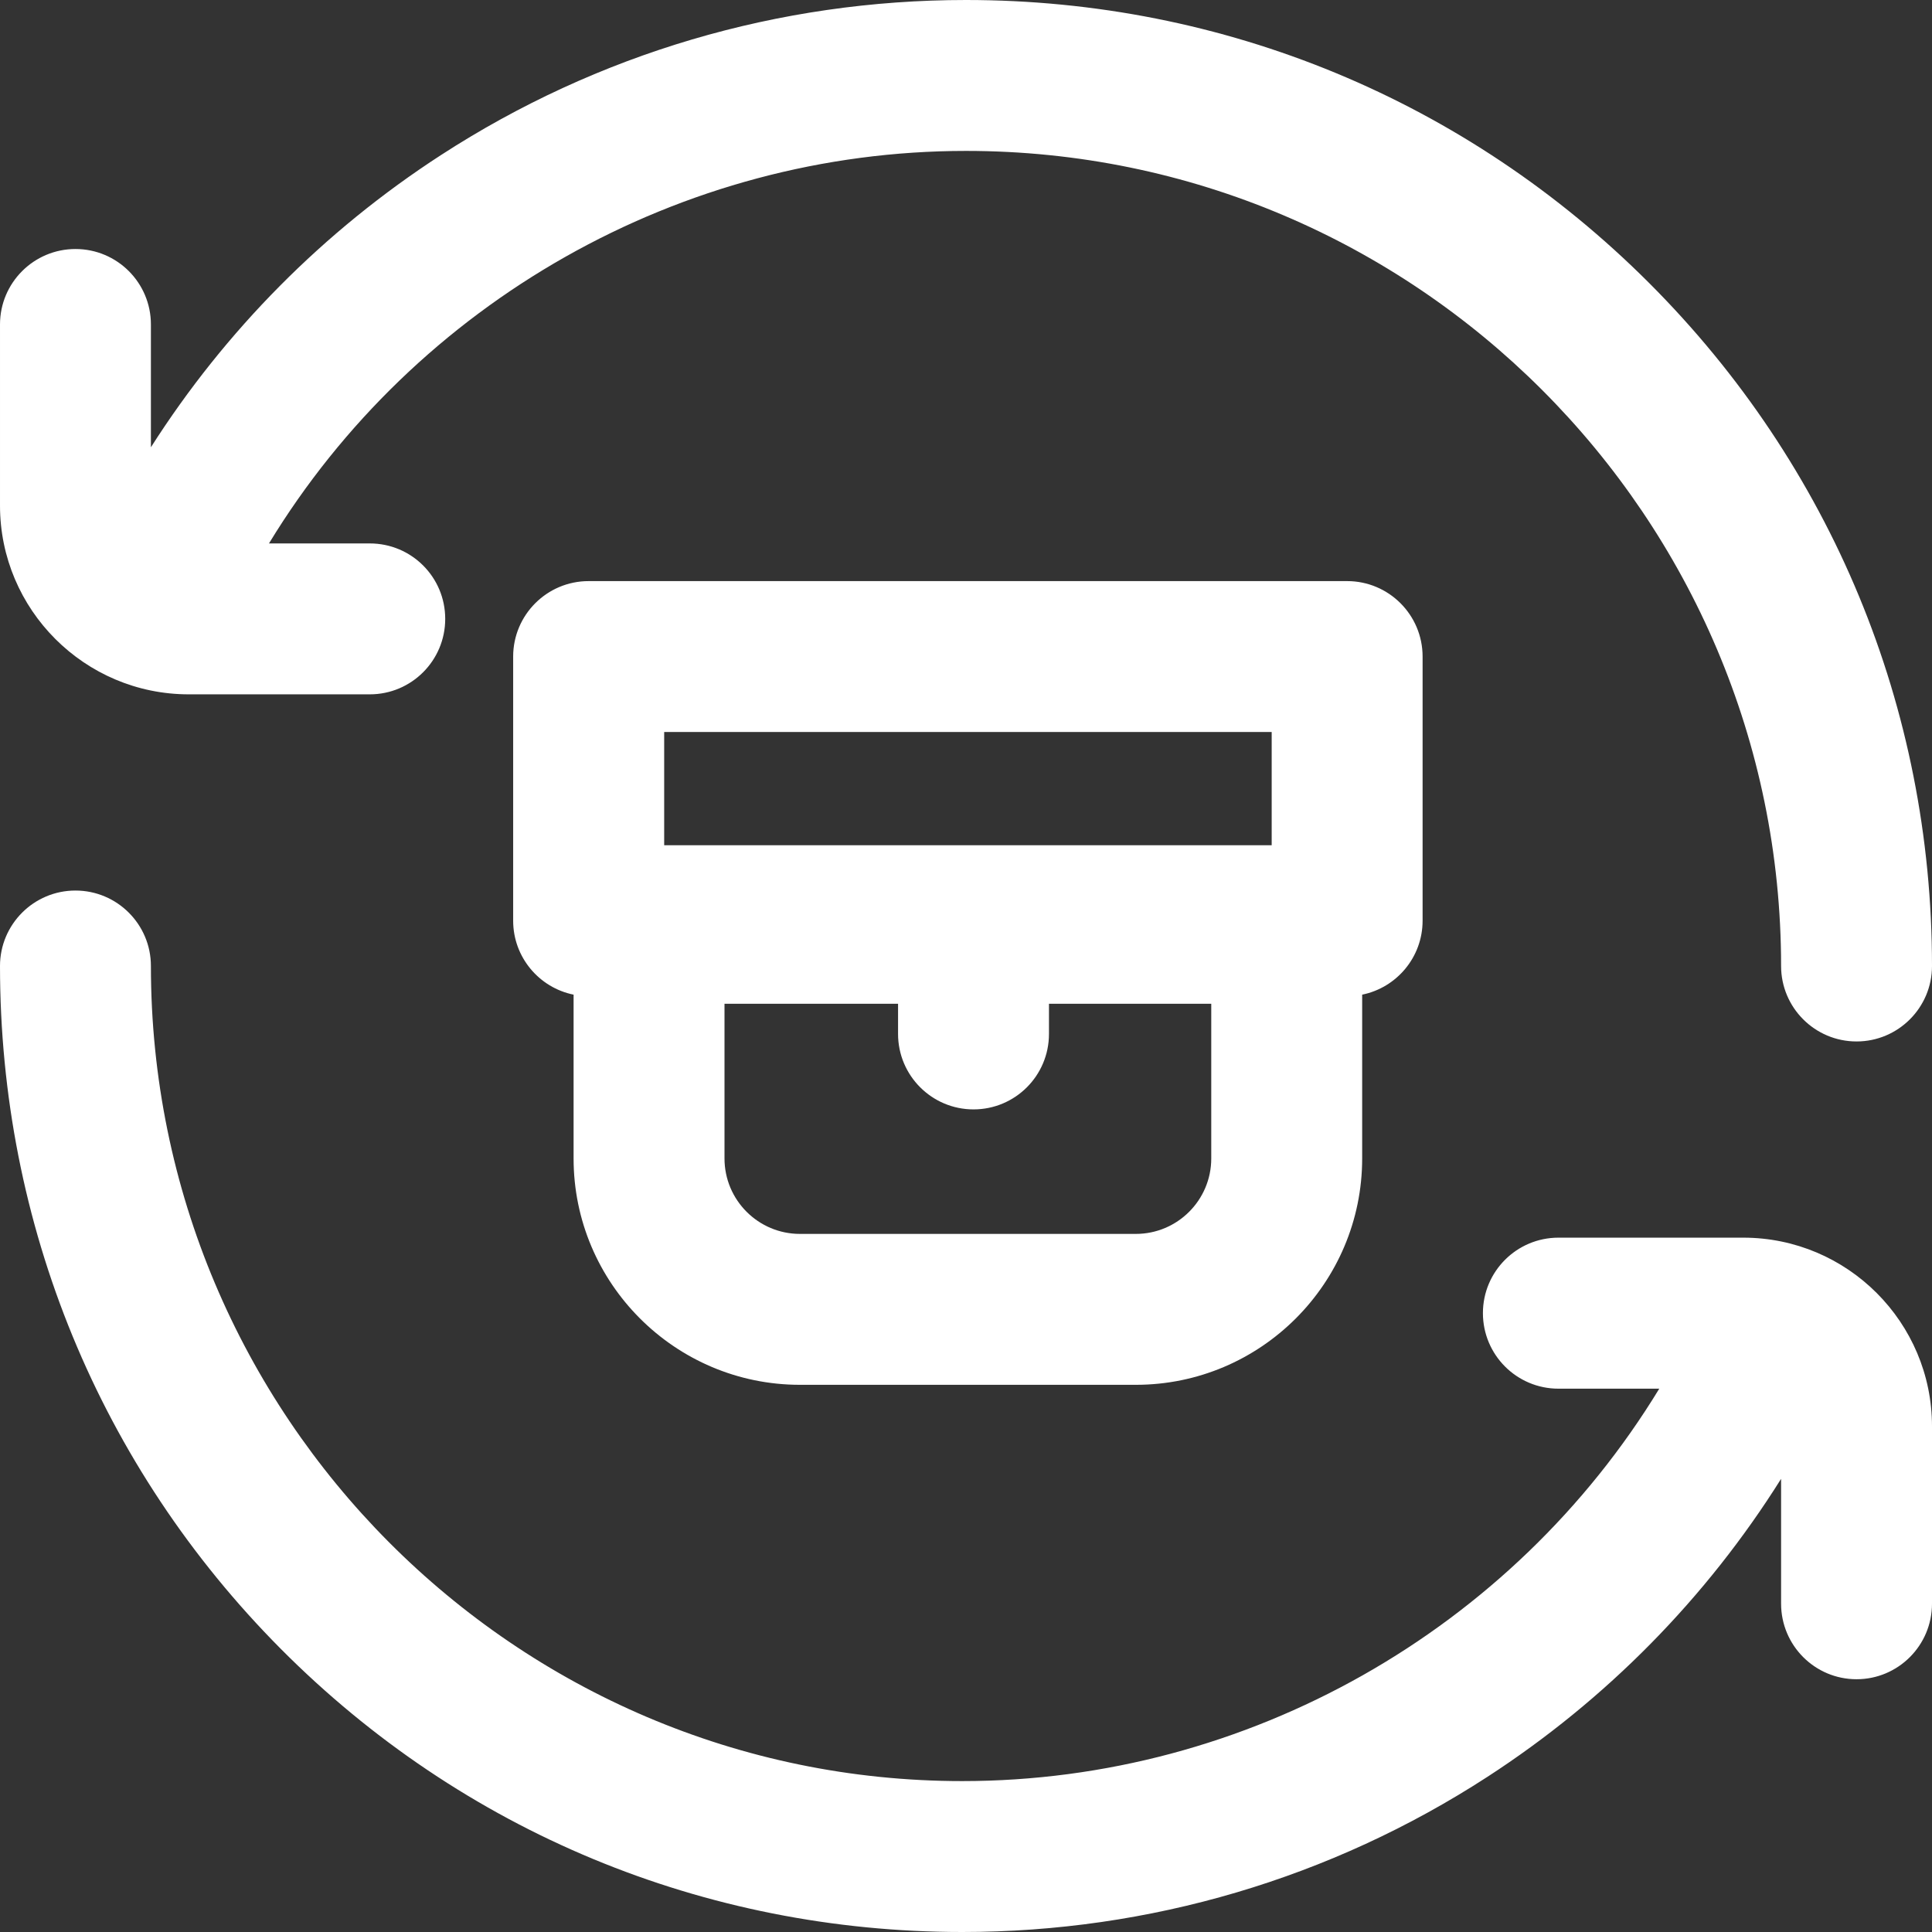 <svg width="18" height="18" viewBox="0 0 18 18" fill="none" xmlns="http://www.w3.org/2000/svg">
  <rect x="0" y="0" width="18" height="18" fill="#333333" stroke="none"/>
  <path fill-rule="evenodd" clip-rule="evenodd" d="M7.453 12.902H10.582C11.745 12.902 12.691 11.956 12.691 10.793V9.267C13.012 9.202 13.254 8.918 13.254 8.578V6.117C13.254 5.729 12.939 5.414 12.551 5.414H5.484C5.096 5.414 4.781 5.729 4.781 6.117V8.578C4.781 8.918 5.023 9.202 5.344 9.267V10.793C5.344 11.956 6.29 12.902 7.453 12.902ZM10.582 11.496H7.453C7.065 11.496 6.75 11.181 6.75 10.793V9.352H8.367V9.633C8.367 10.021 8.682 10.336 9.07 10.336C9.459 10.336 9.773 10.021 9.773 9.633V9.352H11.285V10.793C11.285 11.181 10.97 11.496 10.582 11.496ZM6.188 6.82H11.848V7.875H6.188V6.82ZM1.78811e-05 4.711V3.023C1.78811e-05 2.635 0.315 2.32 0.703 2.32C1.092 2.32 1.406 2.635 1.406 3.023V4.167C2.098 3.081 3.017 2.152 4.108 1.445C5.565 0.5 7.256 0 9 0C11.404 0 13.664 0.936 15.364 2.636C17.064 4.336 18 6.596 18 9C18 9.388 17.685 9.703 17.297 9.703C16.909 9.703 16.594 9.388 16.594 9C16.594 4.813 13.187 1.406 9 1.406C6.34 1.406 3.872 2.818 2.506 5.063H3.445C3.834 5.063 4.148 5.377 4.148 5.766C4.148 6.154 3.834 6.469 3.445 6.469H1.758C0.789 6.469 1.654e-05 5.68 1.654e-05 4.711L1.78811e-05 4.711ZM18 13.289V14.941C18 15.33 17.685 15.645 17.297 15.645C16.909 15.645 16.594 15.33 16.594 14.941V13.778C15.898 14.887 14.966 15.836 13.857 16.555C12.4 17.5 10.709 18 8.965 18C6.562 18 4.308 17.063 2.617 15.363C0.929 13.665 0 11.405 0 9C0 8.612 0.315 8.297 0.703 8.297C1.091 8.297 1.406 8.612 1.406 9C1.406 13.187 4.797 16.594 8.965 16.594C11.625 16.594 14.093 15.182 15.459 12.938H14.52C14.131 12.938 13.816 12.623 13.816 12.234C13.816 11.846 14.131 11.531 14.52 11.531H16.242C17.212 11.531 18 12.32 18 13.289L18 13.289Z" fill="white" />
</svg>

